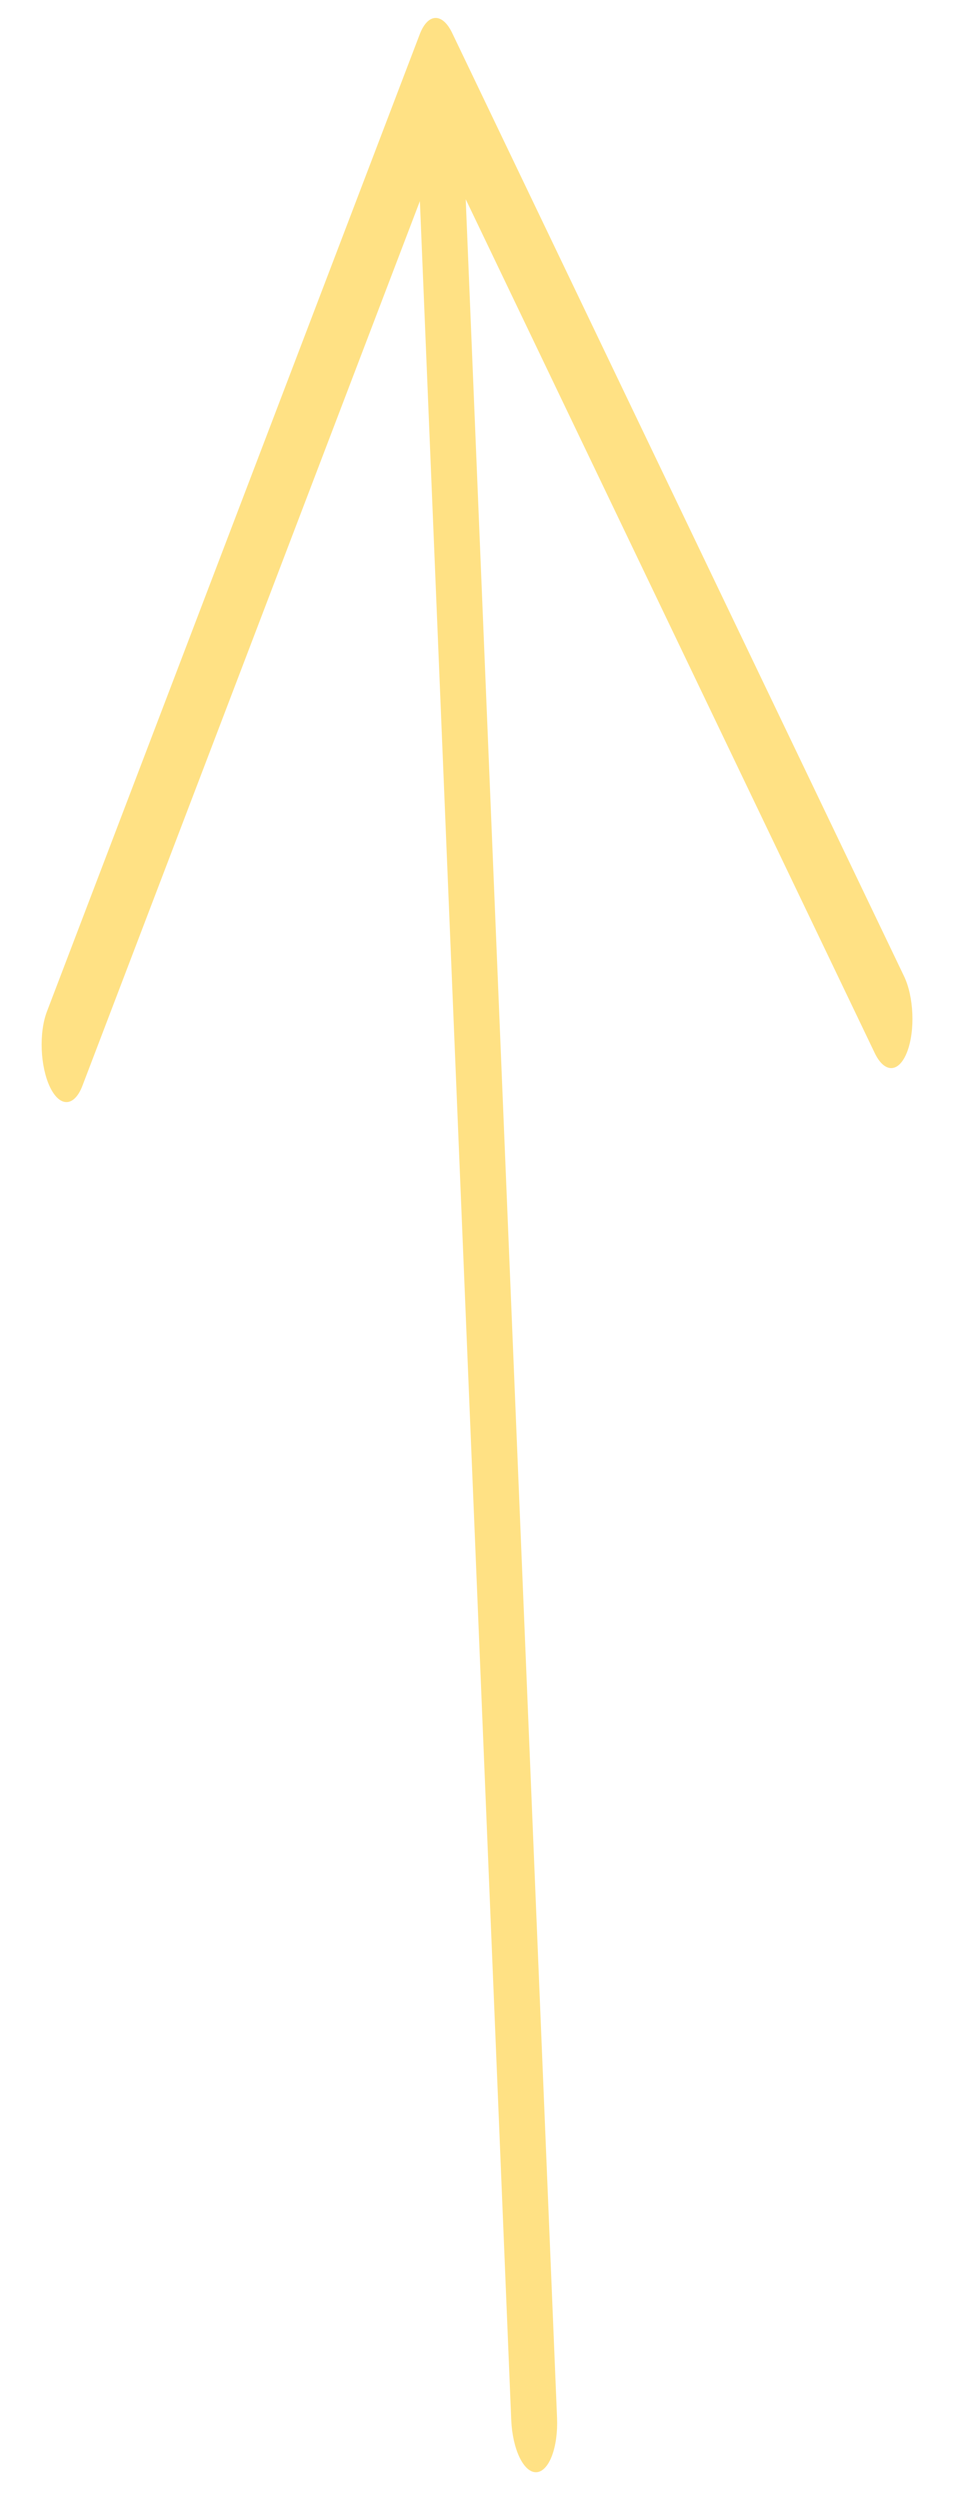 <?xml version="1.0" encoding="UTF-8"?> <svg xmlns="http://www.w3.org/2000/svg" width="67" height="172" viewBox="0 0 67 172" fill="none"><path d="M62.467 72.363C62.335 72.71 62.172 72.988 61.988 73.181C61.804 73.374 61.603 73.477 61.395 73.486C61.188 73.494 60.979 73.407 60.78 73.231C60.581 73.054 60.396 72.79 60.235 72.455L32.069 13.709L38.358 166.356C38.398 167.33 38.27 168.27 38.003 168.971C37.736 169.671 37.35 170.075 36.932 170.092C36.513 170.109 36.096 169.739 35.772 169.063C35.448 168.386 35.243 167.46 35.203 166.486L28.913 13.838L5.675 74.703C5.543 75.05 5.38 75.328 5.196 75.52C5.012 75.713 4.811 75.816 4.604 75.825C4.396 75.833 4.187 75.747 3.988 75.57C3.789 75.393 3.604 75.13 3.443 74.795C3.282 74.46 3.15 74.06 3.052 73.618C2.954 73.175 2.894 72.699 2.874 72.217C2.854 71.735 2.875 71.255 2.936 70.806C2.997 70.358 3.097 69.948 3.229 69.601L28.903 2.358C29.035 2.01 29.198 1.732 29.382 1.54C29.566 1.347 29.767 1.244 29.974 1.235C30.182 1.227 30.391 1.313 30.59 1.49C30.789 1.667 30.974 1.93 31.135 2.266L62.253 67.169C62.414 67.504 62.547 67.904 62.645 68.346C62.742 68.788 62.803 69.264 62.823 69.747C62.843 70.229 62.822 70.709 62.761 71.157C62.7 71.606 62.6 72.016 62.467 72.363Z" fill="#FFC40F" fill-opacity="0.51"></path></svg> 